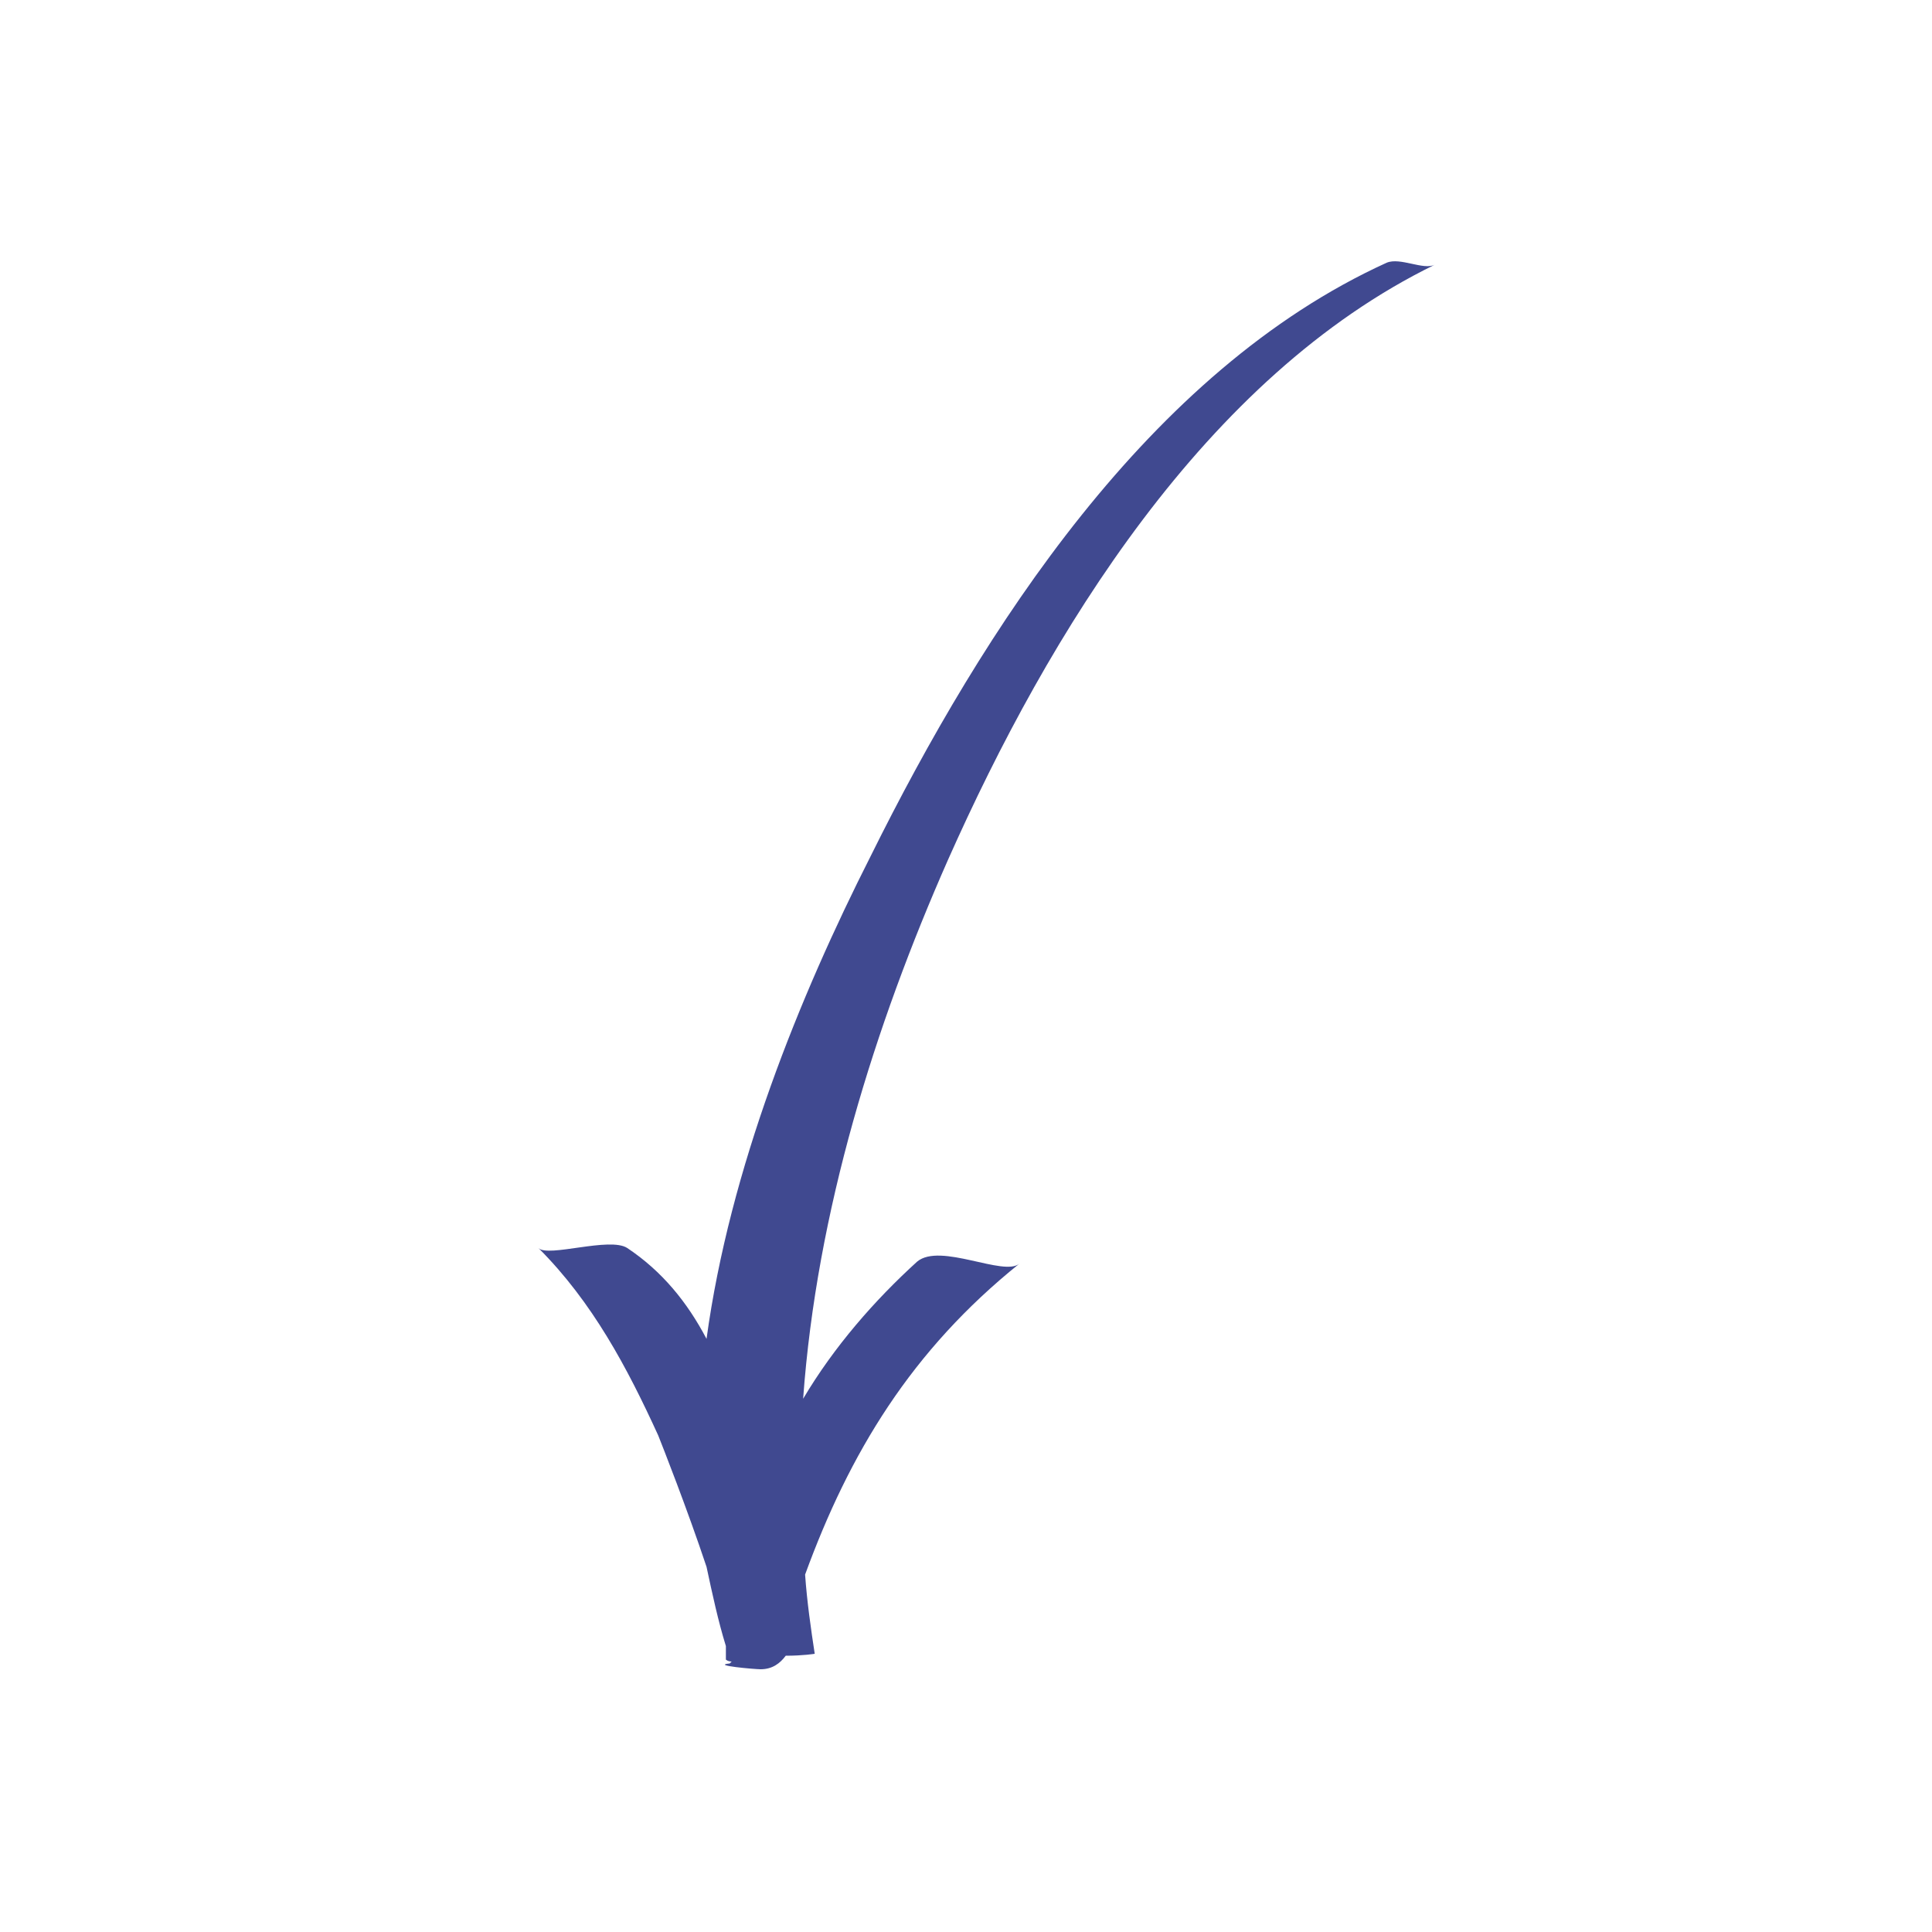 <?xml version="1.0" encoding="UTF-8"?> <svg xmlns="http://www.w3.org/2000/svg" width="60" height="60" viewBox="0 0 60 60" fill="none"><path d="M44.562 8.22C37.422 11.7 32.562 19.68 29.442 26.7C27.163 31.86 25.363 37.62 24.942 43.44C25.902 41.82 27.163 40.38 28.483 39.18C29.203 38.58 31.183 39.66 31.663 39.24C28.302 41.94 26.383 45.12 25.003 48.9C25.062 49.74 25.183 50.58 25.302 51.36C25.302 51.36 24.942 51.42 24.402 51.42C24.223 51.66 23.983 51.84 23.622 51.84C23.442 51.84 22.062 51.72 22.663 51.66L22.723 51.6C22.602 51.6 22.543 51.54 22.543 51.54L22.543 51.12C22.302 50.34 22.122 49.5 21.942 48.66C21.343 46.86 20.562 44.88 20.442 44.58C19.483 42.48 18.402 40.44 16.723 38.76C17.023 39.06 18.942 38.4 19.483 38.76C20.562 39.48 21.343 40.44 21.942 41.58C22.663 36.3 24.823 30.96 27.043 26.58C30.523 19.56 35.682 11.52 43.062 8.16C43.483 7.98 44.203 8.4 44.562 8.22Z" fill="#404990"></path></svg> 